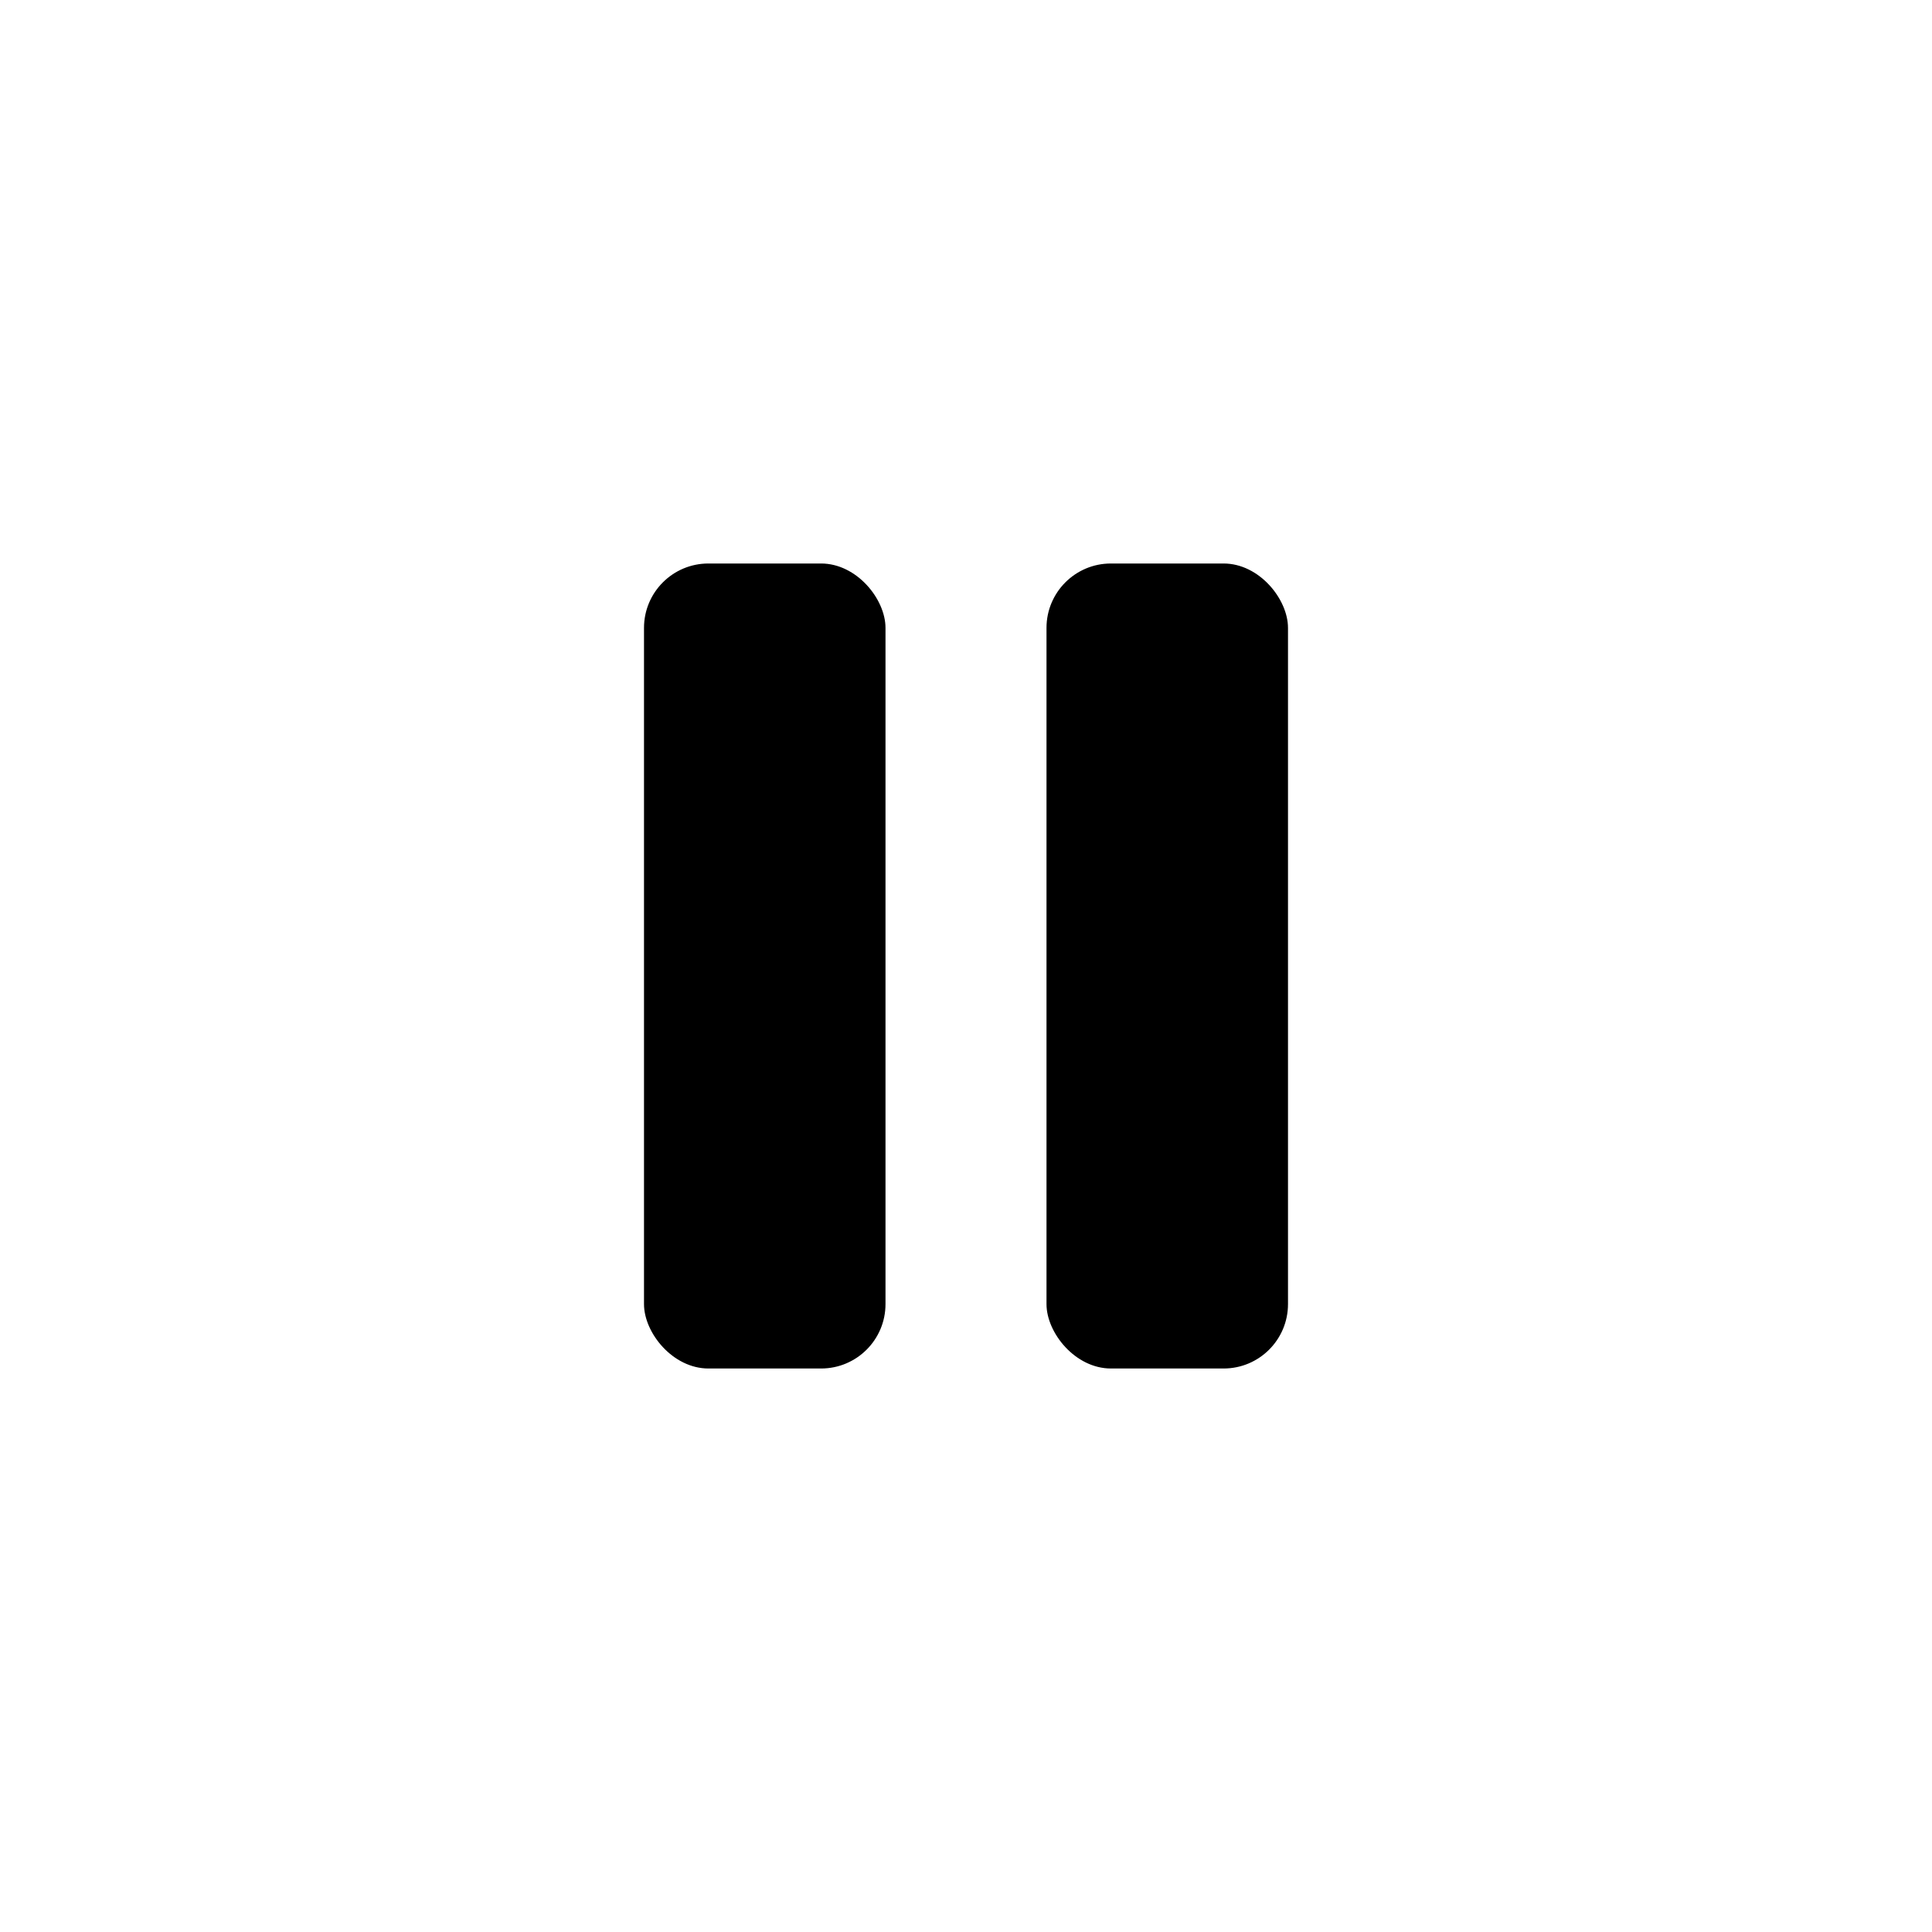 <svg viewBox="0 0 60 60" fill="none" xmlns="http://www.w3.org/2000/svg"><rect x="20" y="17.5" width="7.5" height="25" rx="2" fill="currentColor"></rect><rect x="32.5" y="17.5" width="7.5" height="25" rx="2" fill="currentColor"></rect></svg>